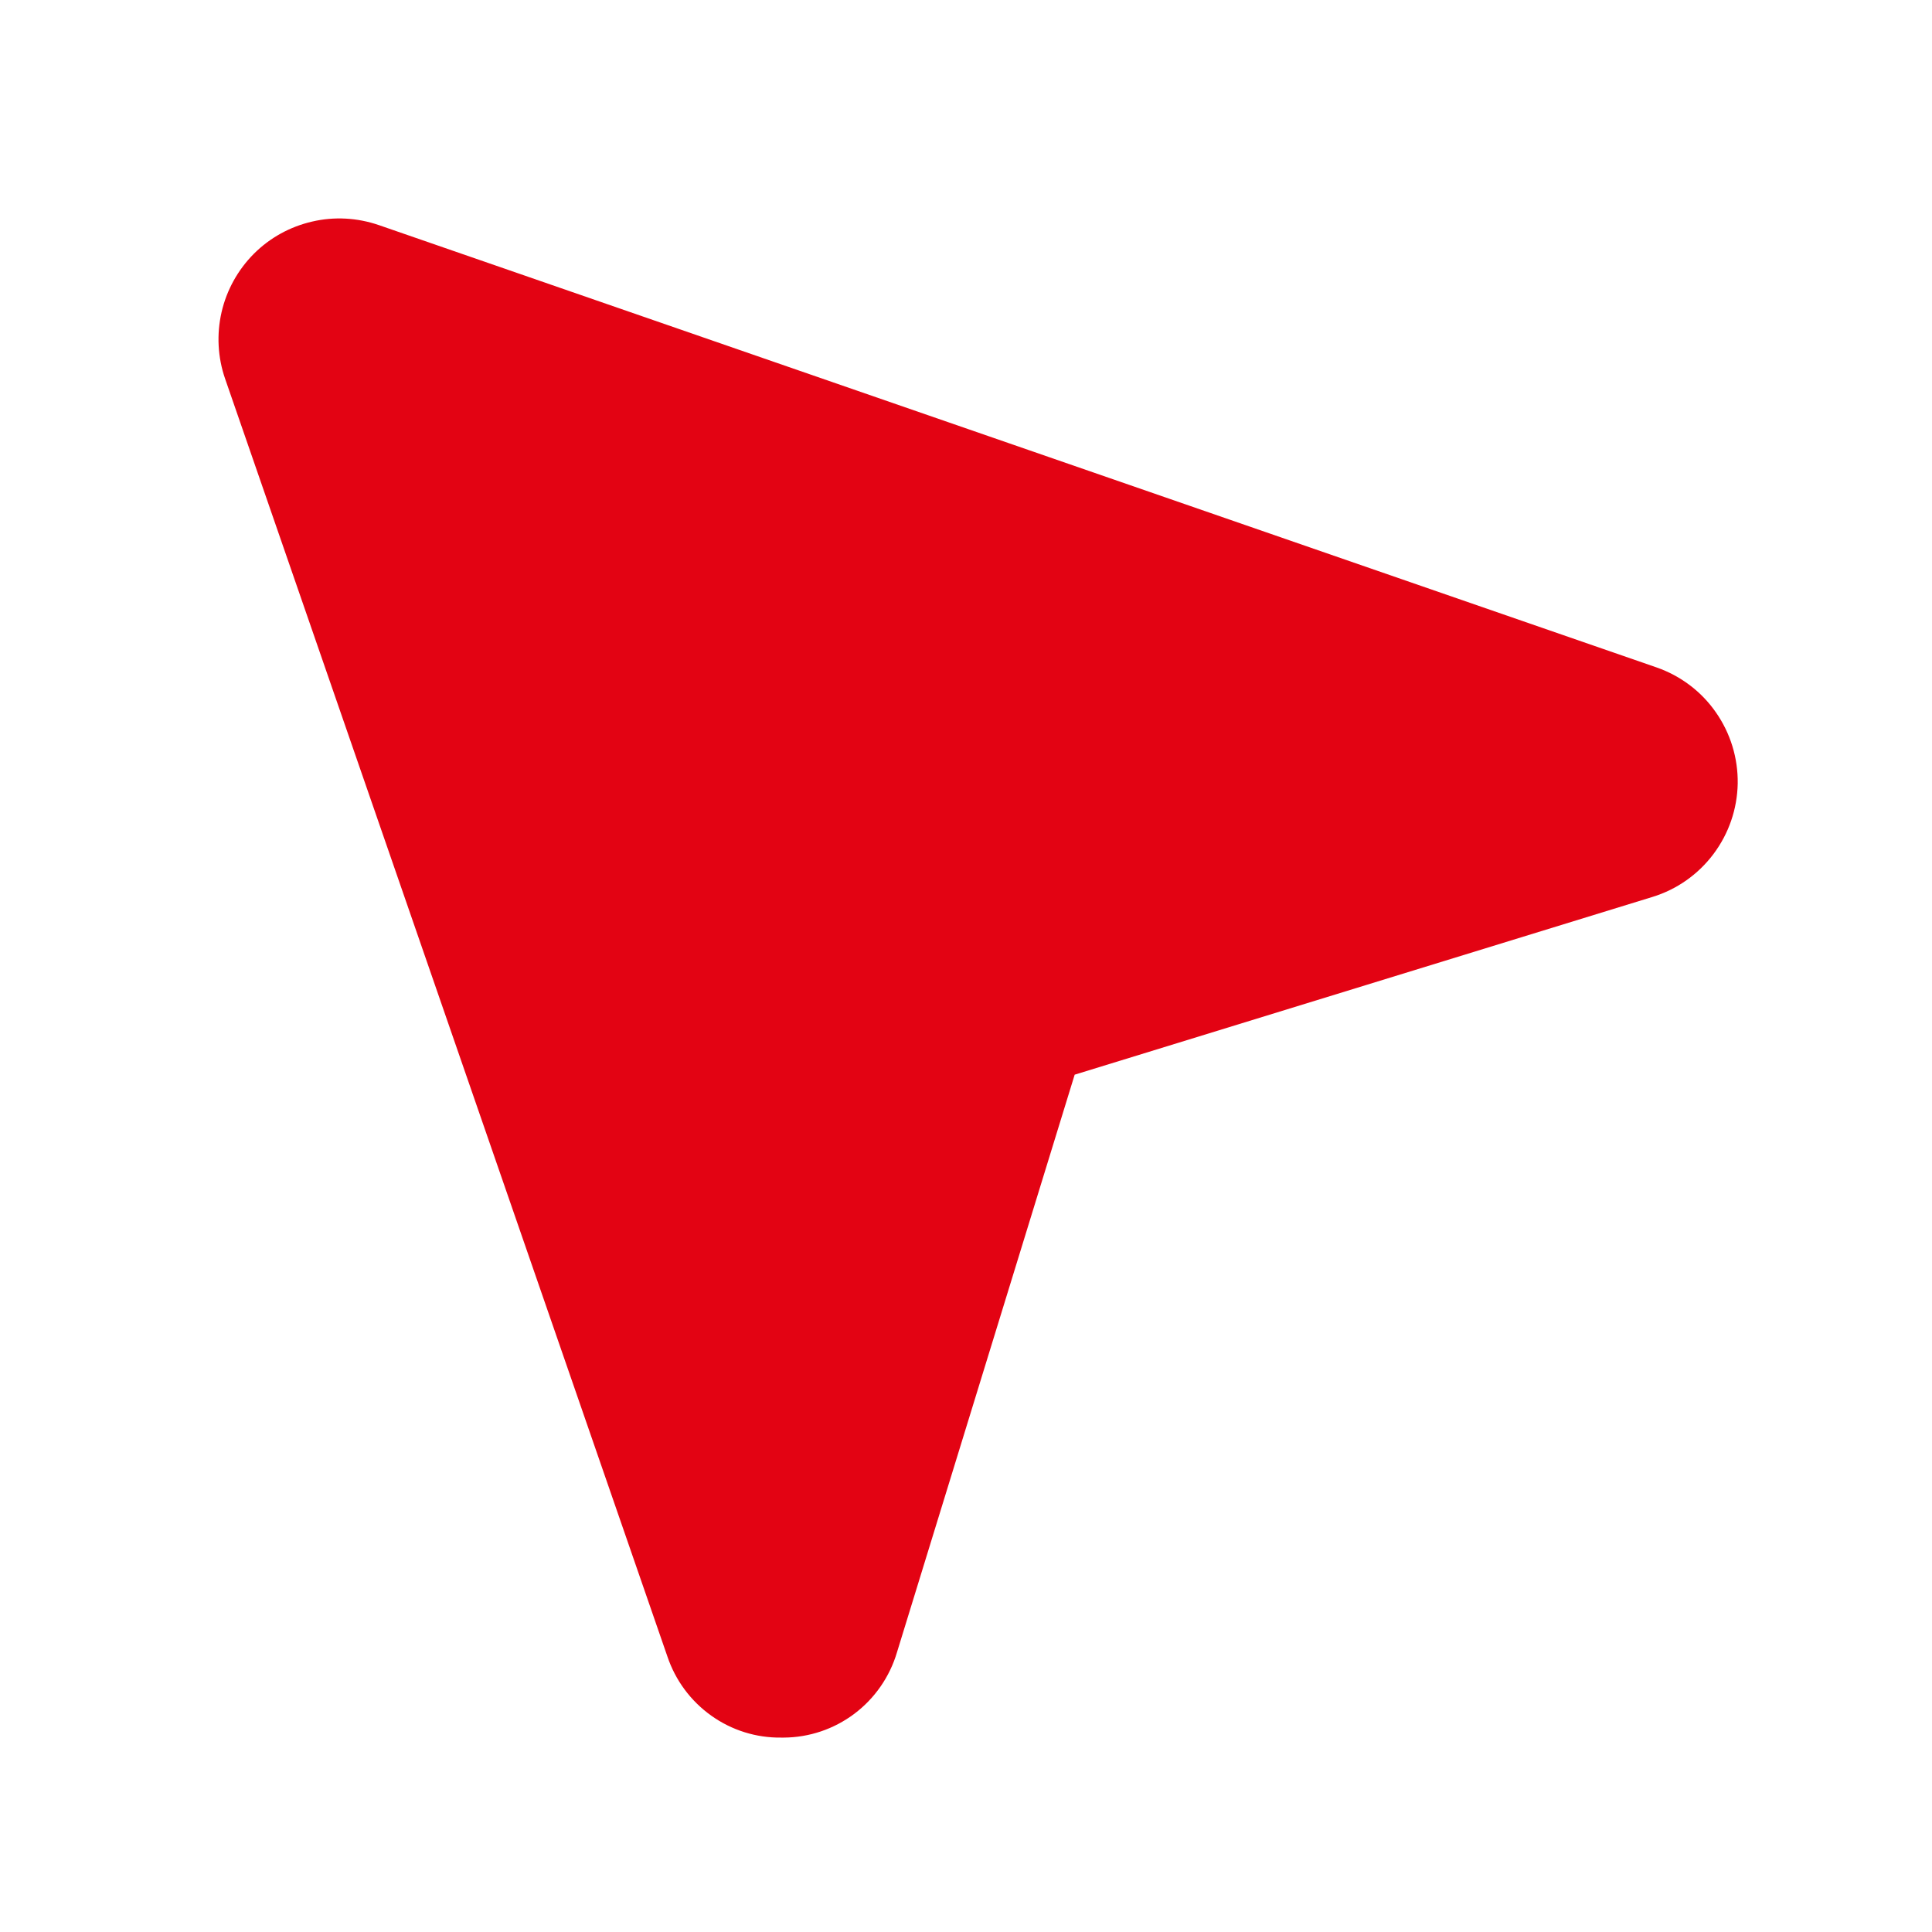 <?xml version="1.0" encoding="UTF-8"?> <svg xmlns="http://www.w3.org/2000/svg" width="16" height="16" viewBox="0 0 16 16" fill="none"><path d="M13.718 5.527L3.137 1.864C2.959 1.803 2.768 1.792 2.585 1.835C2.402 1.877 2.235 1.969 2.102 2.102C1.97 2.235 1.877 2.402 1.835 2.585C1.793 2.768 1.803 2.959 1.864 3.136L5.527 13.718C5.593 13.915 5.72 14.087 5.89 14.208C6.059 14.329 6.263 14.393 6.471 14.39C6.477 14.39 6.483 14.39 6.49 14.39C6.701 14.389 6.906 14.32 7.075 14.193C7.244 14.066 7.368 13.887 7.428 13.685L8.9 8.9L13.685 7.428C13.887 7.366 14.063 7.242 14.19 7.073C14.317 6.904 14.387 6.7 14.391 6.489C14.394 6.278 14.331 6.072 14.21 5.899C14.09 5.726 13.917 5.596 13.718 5.527H13.718Z" fill="#E30313"></path></svg> 